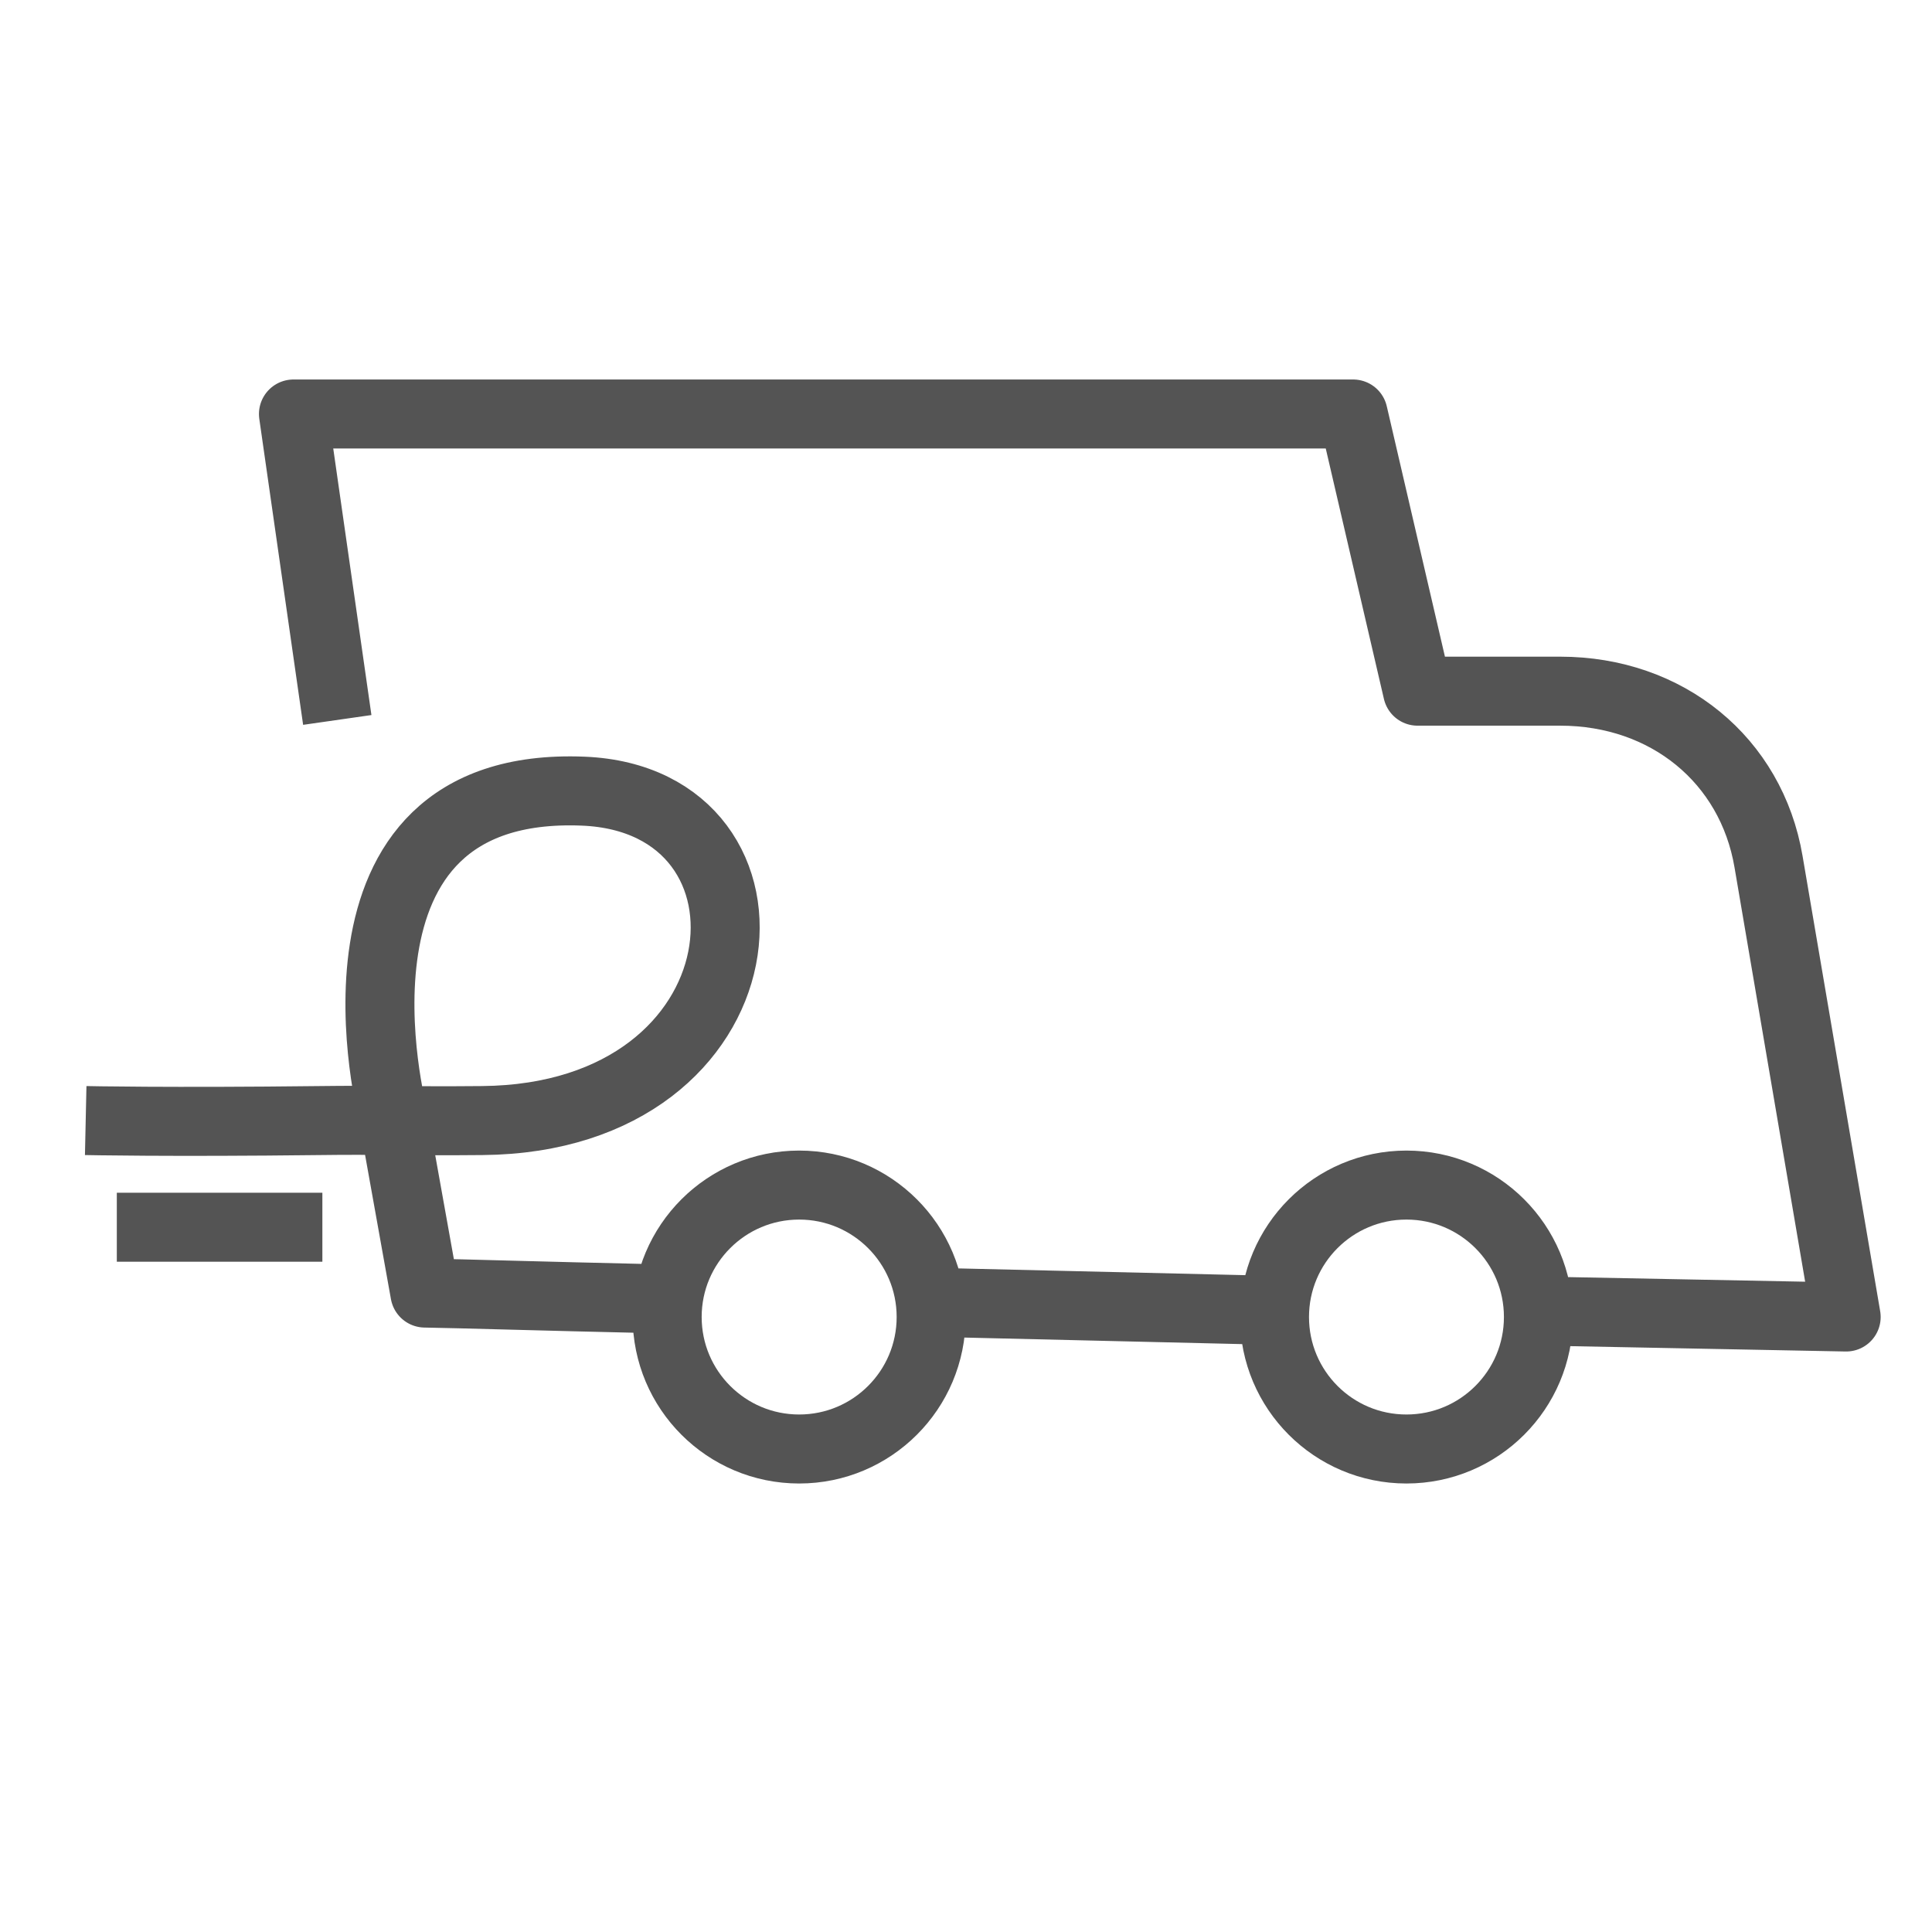 <svg width="28" height="28" viewBox="0 0 28 28" fill="none" xmlns="http://www.w3.org/2000/svg">
<path d="M22.169 18.998L26.756 19.087L25.631 12.488C25.381 11.016 24.161 10.017 22.612 10.017H20.544L19.611 6H4.253L4.888 10.434M13.386 18.871L18.779 18.998M1.242 16.24C1.242 16.24 2.436 16.266 4.643 16.24C5.452 16.229 5.937 16.25 6.99 16.24C11.182 16.203 11.579 11.593 8.452 11.466C4.432 11.303 5.694 16.153 5.694 16.153L6.158 18.74C6.753 18.75 7.715 18.782 9.575 18.824M4.672 17.786H1.693M22.296 19.087C22.296 20.144 21.44 21 20.383 21C19.327 21 18.471 20.144 18.471 19.087C18.471 18.031 19.327 17.175 20.383 17.175C21.44 17.175 22.296 18.031 22.296 19.087ZM13.495 19.087C13.495 20.144 12.638 21 11.582 21C10.526 21 9.669 20.144 9.669 19.087C9.669 18.031 10.526 17.175 11.582 17.175C12.638 17.175 13.495 18.031 13.495 19.087Z" stroke="#545454" stroke-linejoin="round"/>
</svg>
